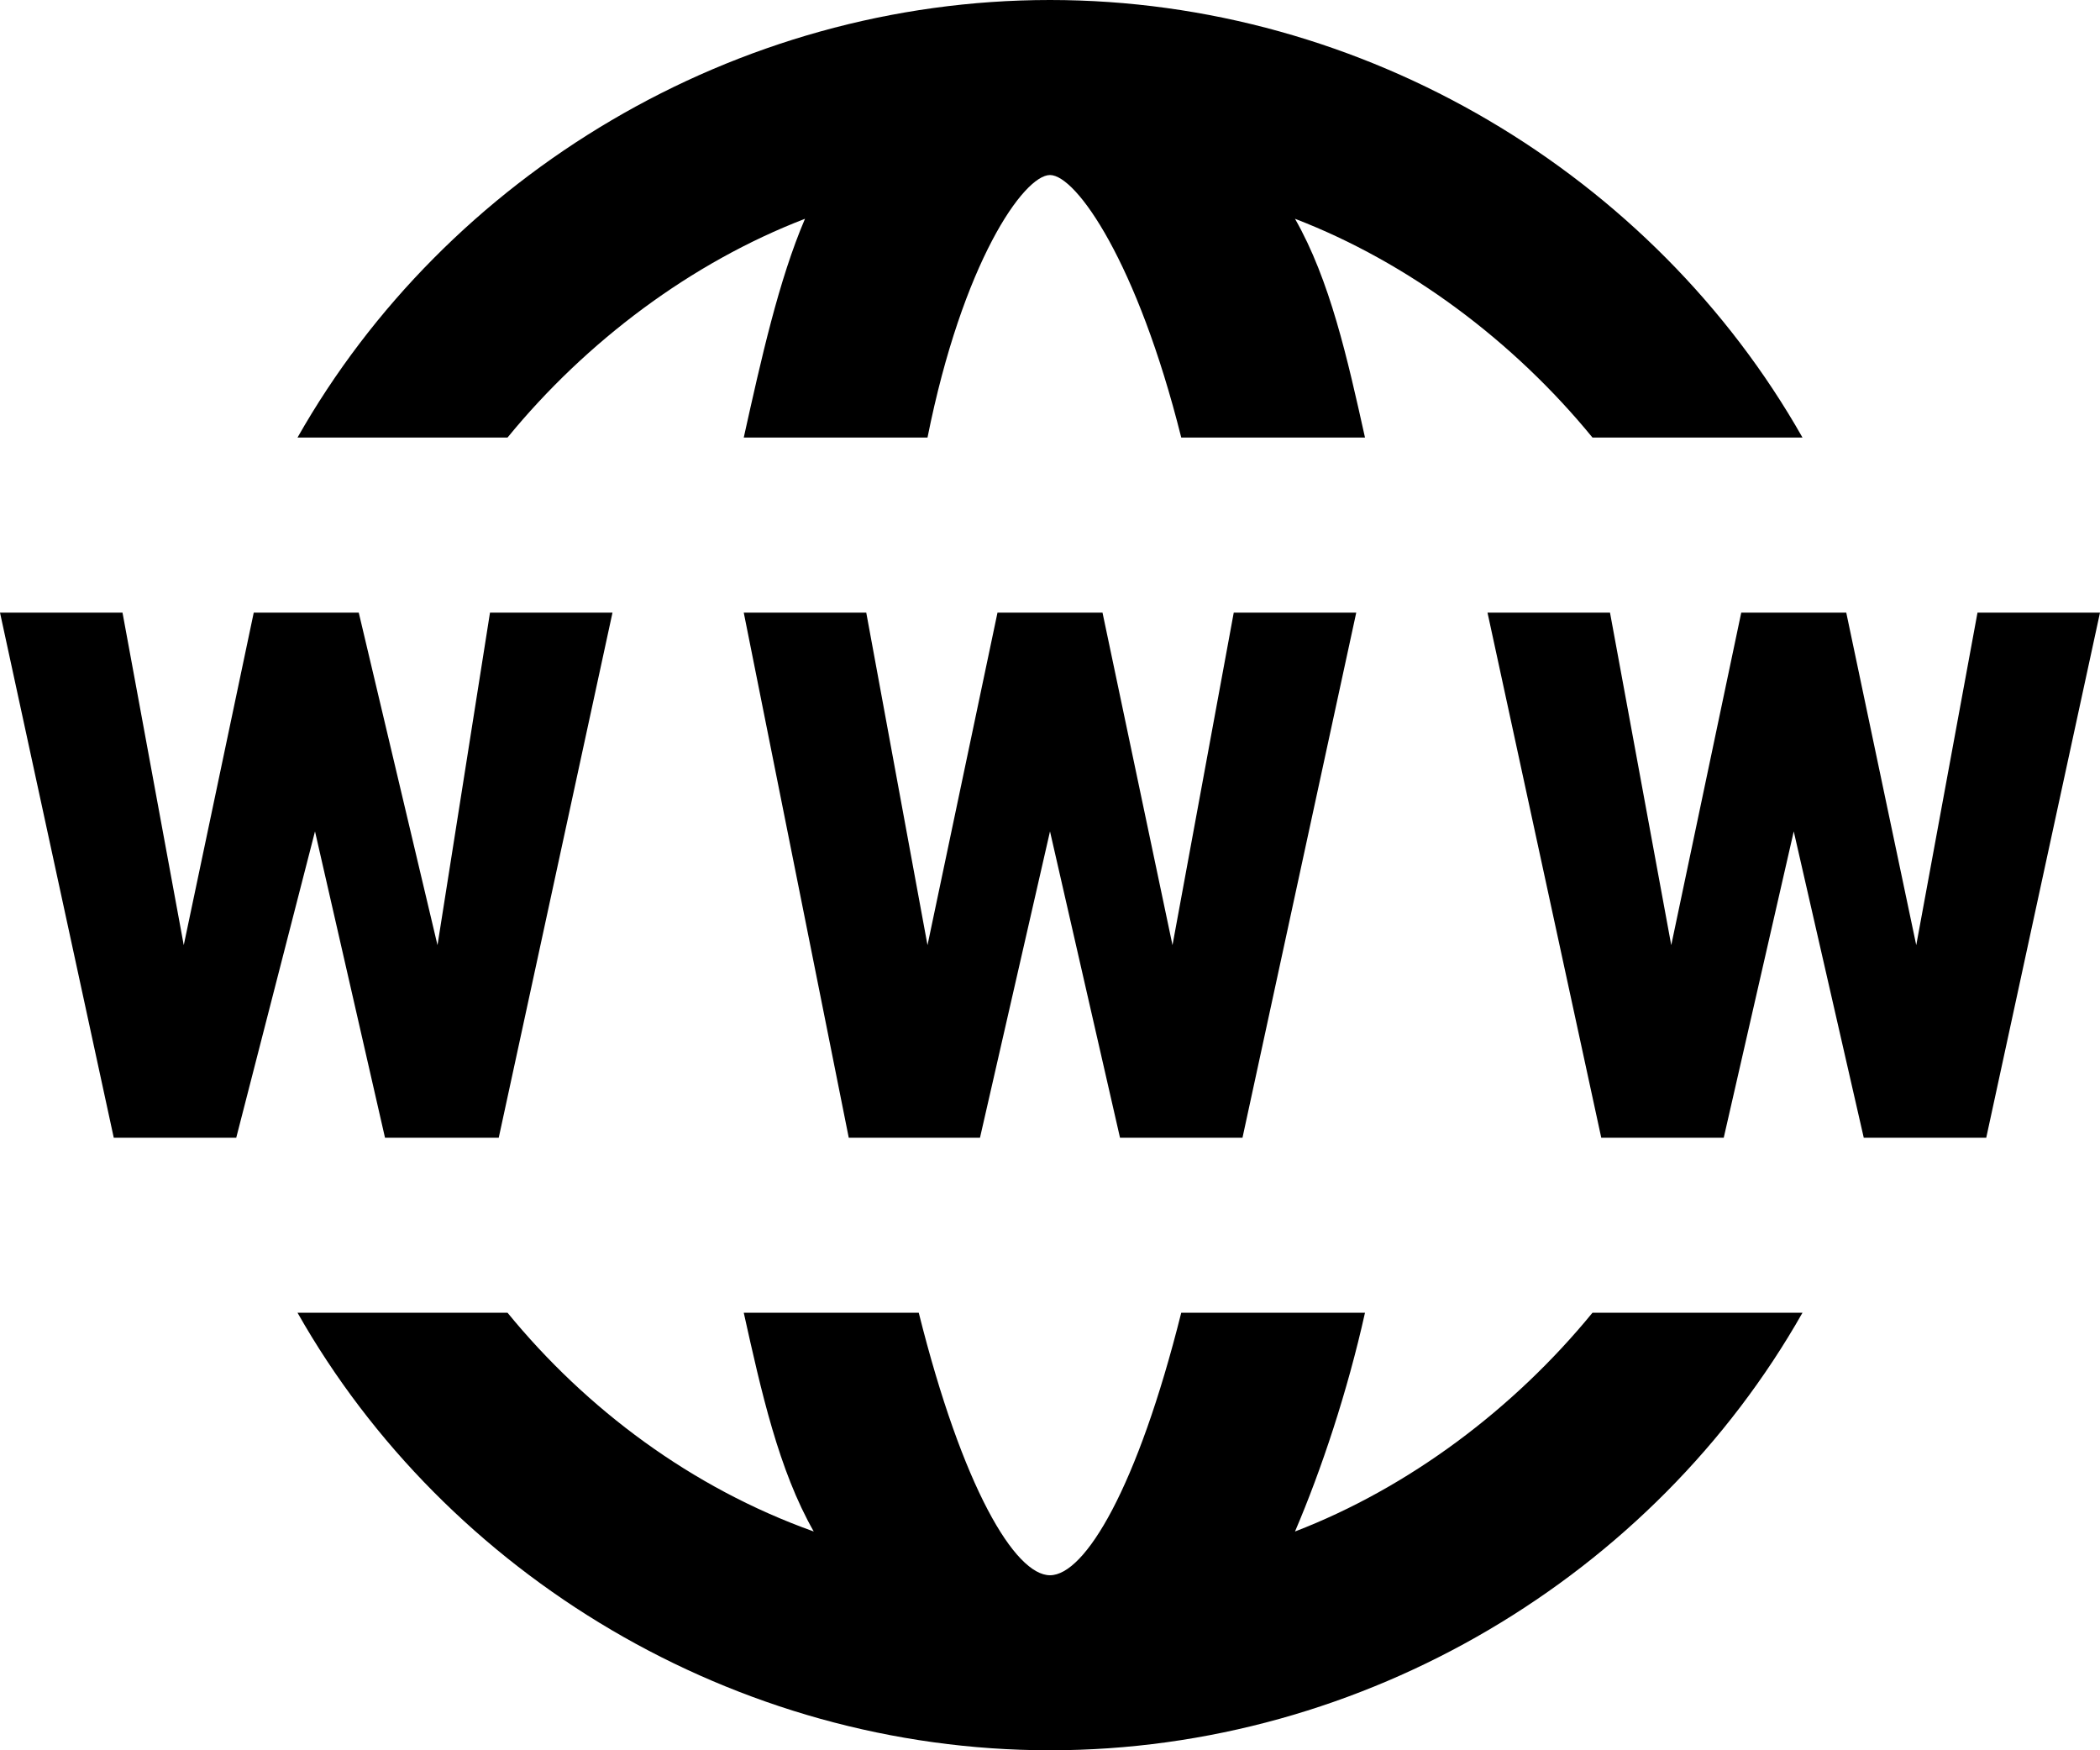 <?xml version="1.0" encoding="UTF-8" standalone="no"?><svg xmlns="http://www.w3.org/2000/svg" xmlns:xlink="http://www.w3.org/1999/xlink" fill="#000000" height="20" preserveAspectRatio="xMidYMid meet" version="1" viewBox="0.0 2.0 24.0 20.0" width="24" zoomAndPan="magnify"><g id="change1_2"><path d="M5.8,7c0.9-1.1,2.1-2,3.4-2.5C8.9,5.2,8.7,6.1,8.5,7h2.1C11,5,11.7,4,12,4s1,1,1.5,3h2.1c-0.2-0.9-0.4-1.8-0.8-2.5 C16.1,5,17.3,5.9,18.2,7h2.4c-1.7-3-5-5-8.6-5S5.1,4,3.4,7H5.8z" fill="inherit"/><path d="M18.2,17c-0.9,1.1-2.1,2-3.4,2.5c0.3-0.7,0.6-1.6,0.8-2.5h-2.1c-0.5,2-1.1,3-1.5,3s-1-1-1.5-3H8.5c0.2,0.9,0.4,1.8,0.8,2.5 C7.9,19,6.7,18.1,5.8,17H3.4c1.7,3,5,5,8.6,5s6.9-2,8.6-5H18.2z" fill="inherit"/></g><g id="change1_1"><path d="M5,12.8L5.6,9h1.4l-1.3,6H4.4l-0.8-3.5L2.7,15H1.3L0,9h1.4l0.7,3.8L2.9,9h1.2L5,12.8z" fill="inherit"/><path d="M13.4,12.8L14.1,9h1.4l-1.3,6h-1.4L12,11.5L11.2,15H9.7L8.5,9h1.4l0.7,3.8L11.4,9h1.2L13.4,12.8z" fill="inherit"/><path d="M21.9,12.8L22.6,9H24l-1.3,6h-1.4l-0.8-3.5L19.7,15h-1.4l-1.3-6h1.4l0.7,3.8L19.9,9h1.2L21.9,12.8z" fill="inherit"/></g></svg>